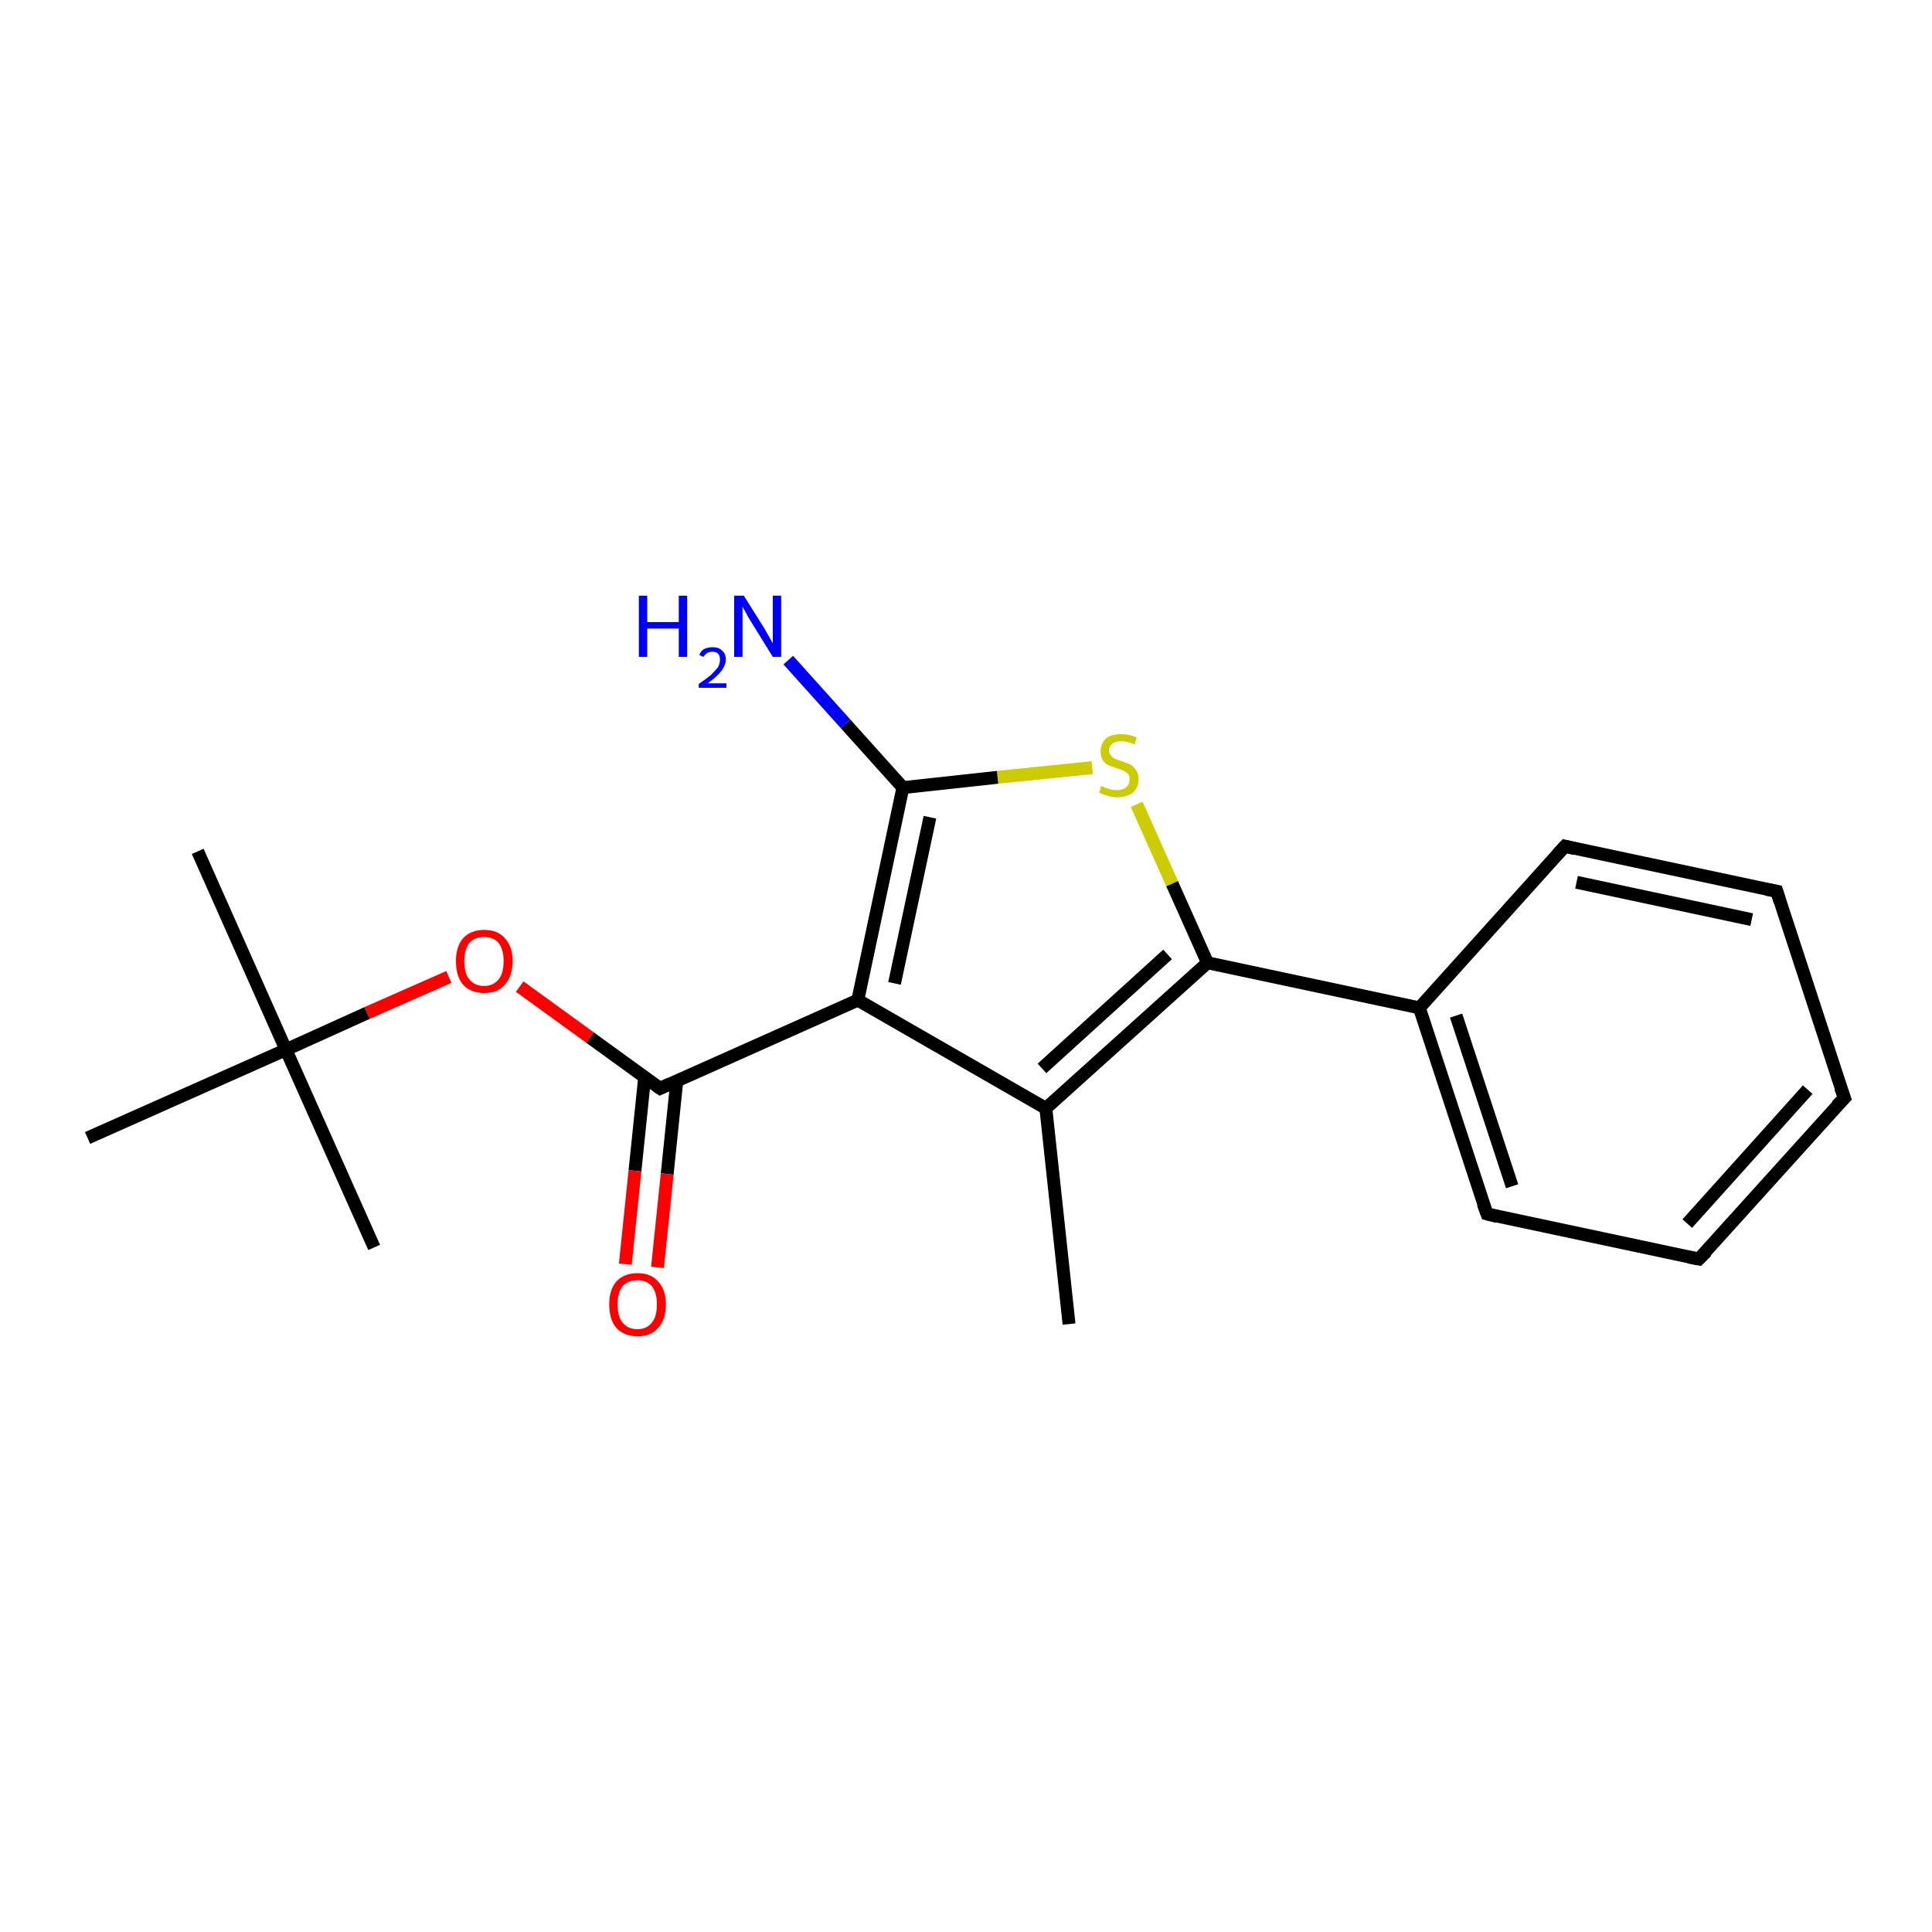 <?xml version='1.0' encoding='iso-8859-1'?>
<svg version='1.1' baseProfile='full'
              xmlns='http://www.w3.org/2000/svg'
                      xmlns:rdkit='http://www.rdkit.org/xml'
                      xmlns:xlink='http://www.w3.org/1999/xlink'
                  xml:space='preserve'
width='300px' height='300px' viewBox='0 0 300 300'>
<!-- END OF HEADER -->
<rect style='opacity:1.0;fill:#FFFFFF;stroke:none' width='300.0' height='300.0' x='0.0' y='0.0'> </rect>
<path class='bond-0 atom-0 atom-1' d='M 166.0,205.6 L 162.4,172.1' style='fill:none;fill-rule:evenodd;stroke:#000000;stroke-width:2.0px;stroke-linecap:butt;stroke-linejoin:miter;stroke-opacity:1' />
<path class='bond-1 atom-1 atom-2' d='M 162.4,172.1 L 187.5,149.5' style='fill:none;fill-rule:evenodd;stroke:#000000;stroke-width:2.0px;stroke-linecap:butt;stroke-linejoin:miter;stroke-opacity:1' />
<path class='bond-1 atom-1 atom-2' d='M 161.8,165.9 L 181.3,148.2' style='fill:none;fill-rule:evenodd;stroke:#000000;stroke-width:2.0px;stroke-linecap:butt;stroke-linejoin:miter;stroke-opacity:1' />
<path class='bond-2 atom-2 atom-3' d='M 187.5,149.5 L 182.0,137.2' style='fill:none;fill-rule:evenodd;stroke:#000000;stroke-width:2.0px;stroke-linecap:butt;stroke-linejoin:miter;stroke-opacity:1' />
<path class='bond-2 atom-2 atom-3' d='M 182.0,137.2 L 176.5,124.9' style='fill:none;fill-rule:evenodd;stroke:#CCCC00;stroke-width:2.0px;stroke-linecap:butt;stroke-linejoin:miter;stroke-opacity:1' />
<path class='bond-3 atom-3 atom-4' d='M 169.6,119.2 L 154.9,120.7' style='fill:none;fill-rule:evenodd;stroke:#CCCC00;stroke-width:2.0px;stroke-linecap:butt;stroke-linejoin:miter;stroke-opacity:1' />
<path class='bond-3 atom-3 atom-4' d='M 154.9,120.7 L 140.2,122.3' style='fill:none;fill-rule:evenodd;stroke:#000000;stroke-width:2.0px;stroke-linecap:butt;stroke-linejoin:miter;stroke-opacity:1' />
<path class='bond-4 atom-4 atom-5' d='M 140.2,122.3 L 131.3,112.4' style='fill:none;fill-rule:evenodd;stroke:#000000;stroke-width:2.0px;stroke-linecap:butt;stroke-linejoin:miter;stroke-opacity:1' />
<path class='bond-4 atom-4 atom-5' d='M 131.3,112.4 L 122.4,102.5' style='fill:none;fill-rule:evenodd;stroke:#0000FF;stroke-width:2.0px;stroke-linecap:butt;stroke-linejoin:miter;stroke-opacity:1' />
<path class='bond-5 atom-4 atom-6' d='M 140.2,122.3 L 133.2,155.3' style='fill:none;fill-rule:evenodd;stroke:#000000;stroke-width:2.0px;stroke-linecap:butt;stroke-linejoin:miter;stroke-opacity:1' />
<path class='bond-5 atom-4 atom-6' d='M 144.4,126.9 L 138.9,152.7' style='fill:none;fill-rule:evenodd;stroke:#000000;stroke-width:2.0px;stroke-linecap:butt;stroke-linejoin:miter;stroke-opacity:1' />
<path class='bond-6 atom-6 atom-7' d='M 133.2,155.3 L 102.5,169.0' style='fill:none;fill-rule:evenodd;stroke:#000000;stroke-width:2.0px;stroke-linecap:butt;stroke-linejoin:miter;stroke-opacity:1' />
<path class='bond-7 atom-7 atom-8' d='M 100.1,167.3 L 98.6,181.8' style='fill:none;fill-rule:evenodd;stroke:#000000;stroke-width:2.0px;stroke-linecap:butt;stroke-linejoin:miter;stroke-opacity:1' />
<path class='bond-7 atom-7 atom-8' d='M 98.6,181.8 L 97.1,196.3' style='fill:none;fill-rule:evenodd;stroke:#FF0000;stroke-width:2.0px;stroke-linecap:butt;stroke-linejoin:miter;stroke-opacity:1' />
<path class='bond-7 atom-7 atom-8' d='M 105.1,167.8 L 103.6,182.3' style='fill:none;fill-rule:evenodd;stroke:#000000;stroke-width:2.0px;stroke-linecap:butt;stroke-linejoin:miter;stroke-opacity:1' />
<path class='bond-7 atom-7 atom-8' d='M 103.6,182.3 L 102.1,196.8' style='fill:none;fill-rule:evenodd;stroke:#FF0000;stroke-width:2.0px;stroke-linecap:butt;stroke-linejoin:miter;stroke-opacity:1' />
<path class='bond-8 atom-7 atom-9' d='M 102.5,169.0 L 91.6,161.1' style='fill:none;fill-rule:evenodd;stroke:#000000;stroke-width:2.0px;stroke-linecap:butt;stroke-linejoin:miter;stroke-opacity:1' />
<path class='bond-8 atom-7 atom-9' d='M 91.6,161.1 L 80.7,153.2' style='fill:none;fill-rule:evenodd;stroke:#FF0000;stroke-width:2.0px;stroke-linecap:butt;stroke-linejoin:miter;stroke-opacity:1' />
<path class='bond-9 atom-9 atom-10' d='M 69.7,151.7 L 57.0,157.3' style='fill:none;fill-rule:evenodd;stroke:#FF0000;stroke-width:2.0px;stroke-linecap:butt;stroke-linejoin:miter;stroke-opacity:1' />
<path class='bond-9 atom-9 atom-10' d='M 57.0,157.3 L 44.4,163.0' style='fill:none;fill-rule:evenodd;stroke:#000000;stroke-width:2.0px;stroke-linecap:butt;stroke-linejoin:miter;stroke-opacity:1' />
<path class='bond-10 atom-10 atom-11' d='M 44.4,163.0 L 30.7,132.2' style='fill:none;fill-rule:evenodd;stroke:#000000;stroke-width:2.0px;stroke-linecap:butt;stroke-linejoin:miter;stroke-opacity:1' />
<path class='bond-11 atom-10 atom-12' d='M 44.4,163.0 L 58.1,193.7' style='fill:none;fill-rule:evenodd;stroke:#000000;stroke-width:2.0px;stroke-linecap:butt;stroke-linejoin:miter;stroke-opacity:1' />
<path class='bond-12 atom-10 atom-13' d='M 44.4,163.0 L 13.6,176.7' style='fill:none;fill-rule:evenodd;stroke:#000000;stroke-width:2.0px;stroke-linecap:butt;stroke-linejoin:miter;stroke-opacity:1' />
<path class='bond-13 atom-2 atom-14' d='M 187.5,149.5 L 220.4,156.5' style='fill:none;fill-rule:evenodd;stroke:#000000;stroke-width:2.0px;stroke-linecap:butt;stroke-linejoin:miter;stroke-opacity:1' />
<path class='bond-14 atom-14 atom-15' d='M 220.4,156.5 L 230.9,188.5' style='fill:none;fill-rule:evenodd;stroke:#000000;stroke-width:2.0px;stroke-linecap:butt;stroke-linejoin:miter;stroke-opacity:1' />
<path class='bond-14 atom-14 atom-15' d='M 226.1,157.7 L 234.8,184.2' style='fill:none;fill-rule:evenodd;stroke:#000000;stroke-width:2.0px;stroke-linecap:butt;stroke-linejoin:miter;stroke-opacity:1' />
<path class='bond-15 atom-15 atom-16' d='M 230.9,188.5 L 263.8,195.5' style='fill:none;fill-rule:evenodd;stroke:#000000;stroke-width:2.0px;stroke-linecap:butt;stroke-linejoin:miter;stroke-opacity:1' />
<path class='bond-16 atom-16 atom-17' d='M 263.8,195.5 L 286.4,170.5' style='fill:none;fill-rule:evenodd;stroke:#000000;stroke-width:2.0px;stroke-linecap:butt;stroke-linejoin:miter;stroke-opacity:1' />
<path class='bond-16 atom-16 atom-17' d='M 262.0,190.0 L 280.7,169.2' style='fill:none;fill-rule:evenodd;stroke:#000000;stroke-width:2.0px;stroke-linecap:butt;stroke-linejoin:miter;stroke-opacity:1' />
<path class='bond-17 atom-17 atom-18' d='M 286.4,170.5 L 275.9,138.4' style='fill:none;fill-rule:evenodd;stroke:#000000;stroke-width:2.0px;stroke-linecap:butt;stroke-linejoin:miter;stroke-opacity:1' />
<path class='bond-18 atom-18 atom-19' d='M 275.9,138.4 L 243.0,131.4' style='fill:none;fill-rule:evenodd;stroke:#000000;stroke-width:2.0px;stroke-linecap:butt;stroke-linejoin:miter;stroke-opacity:1' />
<path class='bond-18 atom-18 atom-19' d='M 272.0,142.8 L 244.8,137.0' style='fill:none;fill-rule:evenodd;stroke:#000000;stroke-width:2.0px;stroke-linecap:butt;stroke-linejoin:miter;stroke-opacity:1' />
<path class='bond-19 atom-6 atom-1' d='M 133.2,155.3 L 162.4,172.1' style='fill:none;fill-rule:evenodd;stroke:#000000;stroke-width:2.0px;stroke-linecap:butt;stroke-linejoin:miter;stroke-opacity:1' />
<path class='bond-20 atom-19 atom-14' d='M 243.0,131.4 L 220.4,156.5' style='fill:none;fill-rule:evenodd;stroke:#000000;stroke-width:2.0px;stroke-linecap:butt;stroke-linejoin:miter;stroke-opacity:1' />
<path d='M 104.0,168.3 L 102.5,169.0 L 101.9,168.6' style='fill:none;stroke:#000000;stroke-width:2.0px;stroke-linecap:butt;stroke-linejoin:miter;stroke-opacity:1;' />
<path d='M 230.3,186.9 L 230.9,188.5 L 232.5,188.9' style='fill:none;stroke:#000000;stroke-width:2.0px;stroke-linecap:butt;stroke-linejoin:miter;stroke-opacity:1;' />
<path d='M 262.2,195.2 L 263.8,195.5 L 265.0,194.3' style='fill:none;stroke:#000000;stroke-width:2.0px;stroke-linecap:butt;stroke-linejoin:miter;stroke-opacity:1;' />
<path d='M 285.2,171.7 L 286.4,170.5 L 285.8,168.9' style='fill:none;stroke:#000000;stroke-width:2.0px;stroke-linecap:butt;stroke-linejoin:miter;stroke-opacity:1;' />
<path d='M 276.4,140.0 L 275.9,138.4 L 274.3,138.1' style='fill:none;stroke:#000000;stroke-width:2.0px;stroke-linecap:butt;stroke-linejoin:miter;stroke-opacity:1;' />
<path d='M 244.6,131.8 L 243.0,131.4 L 241.8,132.7' style='fill:none;stroke:#000000;stroke-width:2.0px;stroke-linecap:butt;stroke-linejoin:miter;stroke-opacity:1;' />
<path class='atom-3' d='M 171.0 122.0
Q 171.1 122.1, 171.6 122.3
Q 172.0 122.4, 172.5 122.6
Q 173.0 122.7, 173.5 122.7
Q 174.4 122.7, 174.9 122.2
Q 175.4 121.8, 175.4 121.0
Q 175.4 120.5, 175.2 120.2
Q 174.9 119.9, 174.5 119.7
Q 174.1 119.5, 173.4 119.3
Q 172.6 119.0, 172.1 118.8
Q 171.6 118.6, 171.2 118.0
Q 170.9 117.5, 170.9 116.7
Q 170.9 115.5, 171.7 114.7
Q 172.5 114.0, 174.1 114.0
Q 175.2 114.0, 176.5 114.5
L 176.2 115.6
Q 175.0 115.1, 174.2 115.1
Q 173.2 115.1, 172.7 115.5
Q 172.2 115.9, 172.2 116.5
Q 172.2 117.0, 172.5 117.3
Q 172.7 117.6, 173.1 117.8
Q 173.5 118.0, 174.2 118.2
Q 175.0 118.5, 175.5 118.7
Q 176.0 119.0, 176.4 119.6
Q 176.8 120.1, 176.8 121.0
Q 176.8 122.3, 175.9 123.1
Q 175.0 123.8, 173.5 123.8
Q 172.7 123.8, 172.1 123.6
Q 171.4 123.4, 170.7 123.1
L 171.0 122.0
' fill='#CCCC00'/>
<path class='atom-5' d='M 99.2 92.5
L 100.5 92.5
L 100.5 96.6
L 105.4 96.6
L 105.4 92.5
L 106.7 92.5
L 106.7 102.0
L 105.4 102.0
L 105.4 97.6
L 100.5 97.6
L 100.5 102.0
L 99.2 102.0
L 99.2 92.5
' fill='#0000FF'/>
<path class='atom-5' d='M 108.6 101.7
Q 108.8 101.1, 109.3 100.8
Q 109.9 100.5, 110.7 100.5
Q 111.6 100.5, 112.1 101.0
Q 112.7 101.5, 112.7 102.4
Q 112.7 103.3, 112.0 104.2
Q 111.3 105.1, 109.9 106.1
L 112.8 106.1
L 112.8 106.8
L 108.5 106.8
L 108.5 106.2
Q 109.7 105.4, 110.4 104.8
Q 111.1 104.1, 111.5 103.6
Q 111.8 103.0, 111.8 102.4
Q 111.8 101.8, 111.5 101.5
Q 111.2 101.2, 110.7 101.2
Q 110.2 101.2, 109.8 101.4
Q 109.5 101.6, 109.2 102.0
L 108.6 101.7
' fill='#0000FF'/>
<path class='atom-5' d='M 115.5 92.5
L 118.7 97.6
Q 119.0 98.1, 119.5 99.0
Q 120.0 99.9, 120.0 99.9
L 120.0 92.5
L 121.3 92.5
L 121.3 102.0
L 120.0 102.0
L 116.6 96.5
Q 116.2 95.9, 115.8 95.1
Q 115.4 94.4, 115.3 94.2
L 115.3 102.0
L 114.0 102.0
L 114.0 92.5
L 115.5 92.5
' fill='#0000FF'/>
<path class='atom-8' d='M 94.6 202.5
Q 94.6 200.3, 95.7 199.0
Q 96.9 197.7, 99.0 197.7
Q 101.1 197.7, 102.2 199.0
Q 103.4 200.3, 103.4 202.5
Q 103.4 204.9, 102.2 206.2
Q 101.1 207.5, 99.0 207.5
Q 96.9 207.5, 95.7 206.2
Q 94.6 204.9, 94.6 202.5
M 99.0 206.4
Q 100.4 206.4, 101.2 205.4
Q 102.0 204.5, 102.0 202.5
Q 102.0 200.7, 101.2 199.7
Q 100.4 198.8, 99.0 198.8
Q 97.5 198.8, 96.7 199.7
Q 95.9 200.7, 95.9 202.5
Q 95.9 204.5, 96.7 205.4
Q 97.5 206.4, 99.0 206.4
' fill='#FF0000'/>
<path class='atom-9' d='M 70.8 149.2
Q 70.8 147.0, 71.9 145.7
Q 73.1 144.4, 75.2 144.4
Q 77.3 144.4, 78.4 145.7
Q 79.6 147.0, 79.6 149.2
Q 79.6 151.6, 78.4 152.9
Q 77.3 154.2, 75.2 154.2
Q 73.1 154.2, 71.9 152.9
Q 70.8 151.6, 70.8 149.2
M 75.2 153.1
Q 76.6 153.1, 77.4 152.1
Q 78.2 151.2, 78.2 149.2
Q 78.2 147.4, 77.4 146.4
Q 76.6 145.5, 75.2 145.5
Q 73.7 145.5, 72.9 146.4
Q 72.1 147.4, 72.1 149.2
Q 72.1 151.2, 72.9 152.1
Q 73.7 153.1, 75.2 153.1
' fill='#FF0000'/>
</svg>
